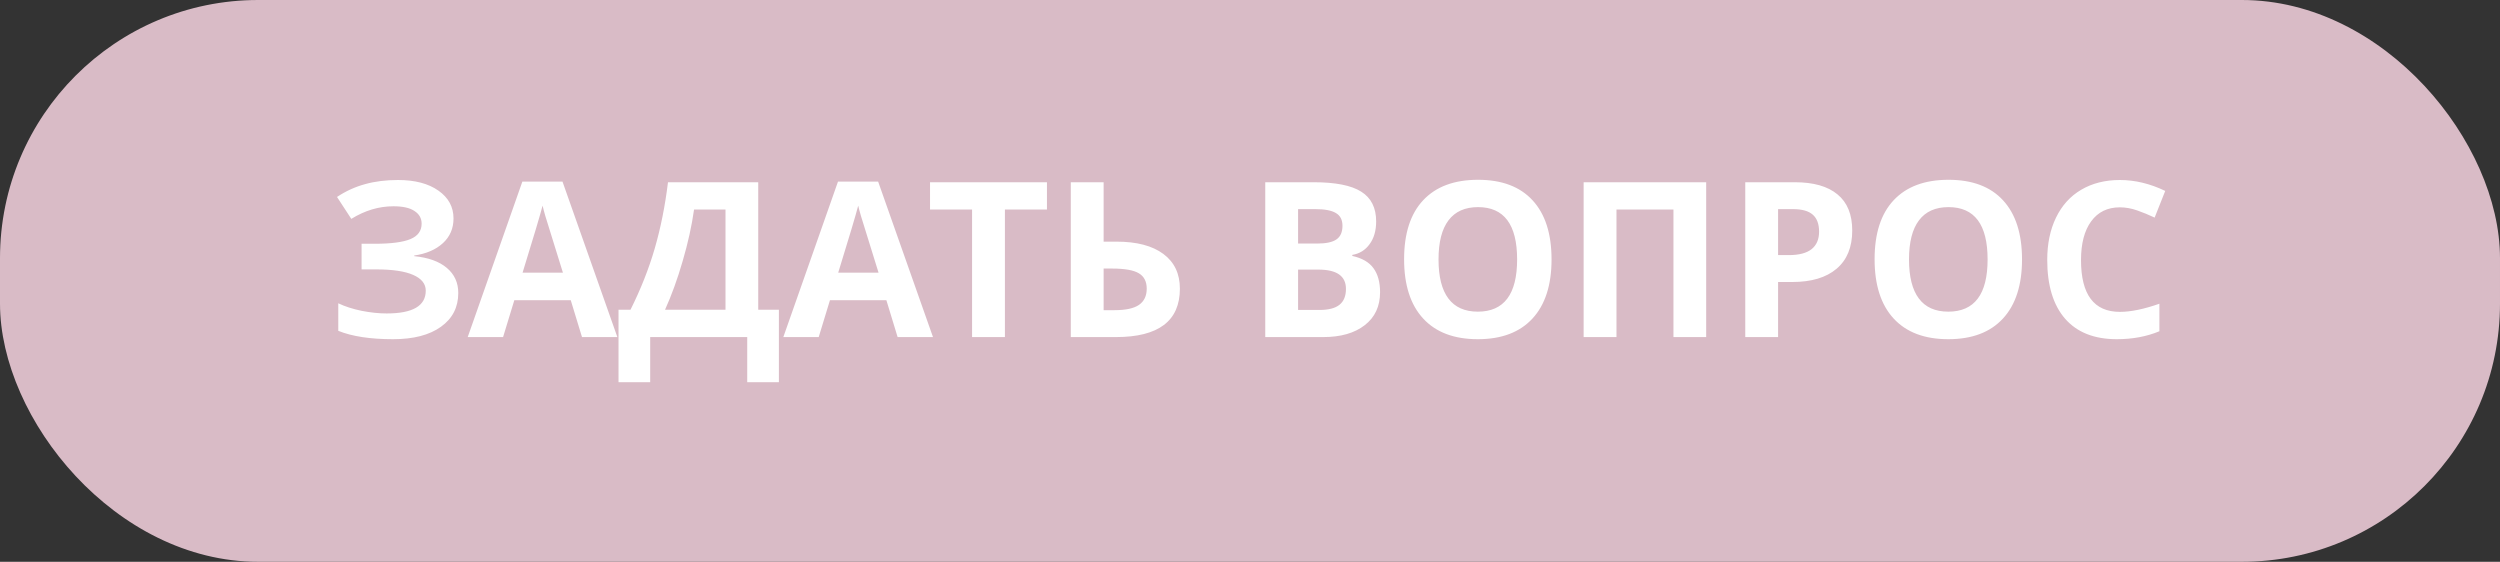 <?xml version="1.0" encoding="UTF-8"?> <svg xmlns="http://www.w3.org/2000/svg" width="178" height="40" viewBox="0 0 178 40" fill="none"><rect x="0" y="0" width="178" height="40" fill="#333333" stroke="none"/> <rect width="178" height="40" rx="18.385" fill="#D9BBC6"></rect> <path d="M23.995 14.023C24.623 13.606 25.289 13.302 25.993 13.111C26.697 12.914 27.479 12.816 28.338 12.816C29.54 12.816 30.498 13.068 31.212 13.57C31.931 14.073 32.29 14.734 32.29 15.554C32.29 16.263 32.039 16.848 31.536 17.311C31.033 17.773 30.352 18.068 29.492 18.193V18.238C30.503 18.339 31.277 18.618 31.815 19.076C32.358 19.533 32.629 20.129 32.629 20.863C32.629 21.878 32.217 22.68 31.393 23.268C30.573 23.857 29.437 24.151 27.984 24.151C26.365 24.151 25.066 23.952 24.085 23.555V21.594C24.558 21.821 25.111 21.999 25.744 22.13C26.383 22.256 26.979 22.318 27.532 22.318C29.387 22.318 30.314 21.778 30.314 20.697C30.314 20.209 30.015 19.835 29.417 19.573C28.824 19.312 27.944 19.181 26.777 19.181H25.744V17.356H26.672C27.838 17.356 28.688 17.246 29.221 17.024C29.754 16.803 30.02 16.436 30.02 15.923C30.02 15.546 29.852 15.247 29.515 15.026C29.183 14.8 28.683 14.687 28.014 14.687C26.979 14.687 25.978 14.986 25.013 15.584L23.995 14.023ZM33.301 24L37.192 12.93H40.05L43.956 24H41.438L40.638 21.376H36.619L35.819 24H33.301ZM37.207 19.415H40.08C39.341 17.037 38.924 15.692 38.828 15.38C38.738 15.069 38.672 14.822 38.632 14.641C38.466 15.285 37.991 16.876 37.207 19.415ZM44.039 22.054H44.891C45.62 20.596 46.196 19.141 46.618 17.688C47.041 16.23 47.355 14.659 47.561 12.975H53.986V22.054H55.457V27.213H53.202V24H46.294V27.213H44.039V22.054ZM47.35 22.054H51.656V14.92H49.416C49.255 16.072 48.986 17.291 48.609 18.578C48.237 19.865 47.817 21.024 47.35 22.054ZM55.773 24L59.665 12.93H62.523L66.429 24H63.91L63.111 21.376H59.092L58.292 24H55.773ZM59.68 19.415H62.553C61.814 17.037 61.397 15.692 61.301 15.38C61.211 15.069 61.145 14.822 61.105 14.641C60.939 15.285 60.464 16.876 59.68 19.415ZM66.218 14.92V12.975H74.543V14.92H71.55V24H69.212V14.92H66.218ZM76.24 24V12.975H78.578V17.205H79.498C80.936 17.205 82.047 17.497 82.831 18.08C83.616 18.663 84.008 19.488 84.008 20.554C84.008 22.851 82.489 24 79.453 24H76.24ZM78.578 22.084H79.362C80.152 22.084 80.73 21.959 81.097 21.707C81.464 21.451 81.647 21.067 81.647 20.554C81.647 20.046 81.461 19.681 81.089 19.46C80.717 19.234 80.079 19.121 79.174 19.121H78.578V22.084ZM90.086 24V12.975H93.517C95.081 12.975 96.214 13.198 96.918 13.646C97.627 14.088 97.982 14.795 97.982 15.765C97.982 16.424 97.826 16.964 97.514 17.386C97.207 17.809 96.798 18.063 96.285 18.148V18.223C96.984 18.379 97.486 18.671 97.793 19.098C98.105 19.526 98.261 20.094 98.261 20.802C98.261 21.808 97.896 22.592 97.167 23.155C96.443 23.718 95.458 24 94.211 24H90.086ZM92.424 22.069H93.947C94.591 22.069 95.066 21.946 95.372 21.7C95.679 21.454 95.832 21.076 95.832 20.569C95.832 19.654 95.179 19.196 93.872 19.196H92.424V22.069ZM92.424 17.341H93.781C94.415 17.341 94.872 17.243 95.154 17.047C95.44 16.851 95.584 16.527 95.584 16.074C95.584 15.652 95.428 15.35 95.116 15.169C94.809 14.983 94.322 14.89 93.653 14.89H92.424V17.341ZM99.972 18.457C99.972 16.622 100.425 15.222 101.33 14.257C102.24 13.286 103.542 12.801 105.236 12.801C106.93 12.801 108.225 13.289 109.12 14.264C110.02 15.24 110.47 16.642 110.47 18.472C110.47 20.297 110.017 21.7 109.112 22.68C108.207 23.661 106.91 24.151 105.221 24.151C103.532 24.151 102.235 23.661 101.33 22.68C100.425 21.7 99.972 20.292 99.972 18.457ZM102.423 18.472C102.423 19.704 102.657 20.632 103.125 21.255C103.592 21.878 104.291 22.19 105.221 22.19C107.086 22.19 108.019 20.951 108.019 18.472C108.019 15.989 107.091 14.747 105.236 14.747C104.306 14.747 103.605 15.061 103.132 15.69C102.66 16.313 102.423 17.241 102.423 18.472ZM112.755 24V12.975H121.48V24H119.15V14.92H115.093V24H112.755ZM124.263 24V12.975H127.784C129.122 12.975 130.137 13.264 130.831 13.842C131.53 14.415 131.879 15.272 131.879 16.413C131.879 17.6 131.507 18.508 130.763 19.136C130.024 19.764 128.971 20.079 127.603 20.079H126.6V24H124.263ZM126.6 18.163H127.37C128.089 18.163 128.627 18.022 128.984 17.741C129.34 17.454 129.519 17.04 129.519 16.497C129.519 15.948 129.368 15.544 129.066 15.282C128.77 15.021 128.302 14.89 127.664 14.89H126.6V18.163ZM133.471 18.457C133.471 16.622 133.923 15.222 134.828 14.257C135.738 13.286 137.04 12.801 138.734 12.801C140.429 12.801 141.723 13.289 142.618 14.264C143.518 15.24 143.968 16.642 143.968 18.472C143.968 20.297 143.515 21.7 142.61 22.68C141.706 23.661 140.408 24.151 138.719 24.151C137.03 24.151 135.733 23.661 134.828 22.68C133.923 21.7 133.471 20.292 133.471 18.457ZM135.921 18.472C135.921 19.704 136.155 20.632 136.623 21.255C137.09 21.878 137.789 22.19 138.719 22.19C140.584 22.19 141.517 20.951 141.517 18.472C141.517 15.989 140.589 14.747 138.734 14.747C137.804 14.747 137.103 15.061 136.63 15.69C136.158 16.313 135.921 17.241 135.921 18.472ZM145.763 18.503C145.763 17.356 145.971 16.353 146.389 15.493C146.806 14.629 147.404 13.968 148.183 13.51C148.968 13.048 149.885 12.816 150.936 12.816C152.007 12.816 153.083 13.075 154.164 13.593L153.41 15.493C152.997 15.297 152.582 15.127 152.165 14.981C151.748 14.835 151.338 14.762 150.936 14.762C150.056 14.762 149.375 15.094 148.892 15.758C148.41 16.416 148.168 17.336 148.168 18.517C148.168 20.976 149.091 22.205 150.936 22.205C151.71 22.205 152.648 22.012 153.749 21.625V23.585C152.844 23.962 151.833 24.151 150.717 24.151C149.114 24.151 147.887 23.666 147.037 22.695C146.188 21.72 145.763 20.322 145.763 18.503Z" fill="white"></path> </svg> 
